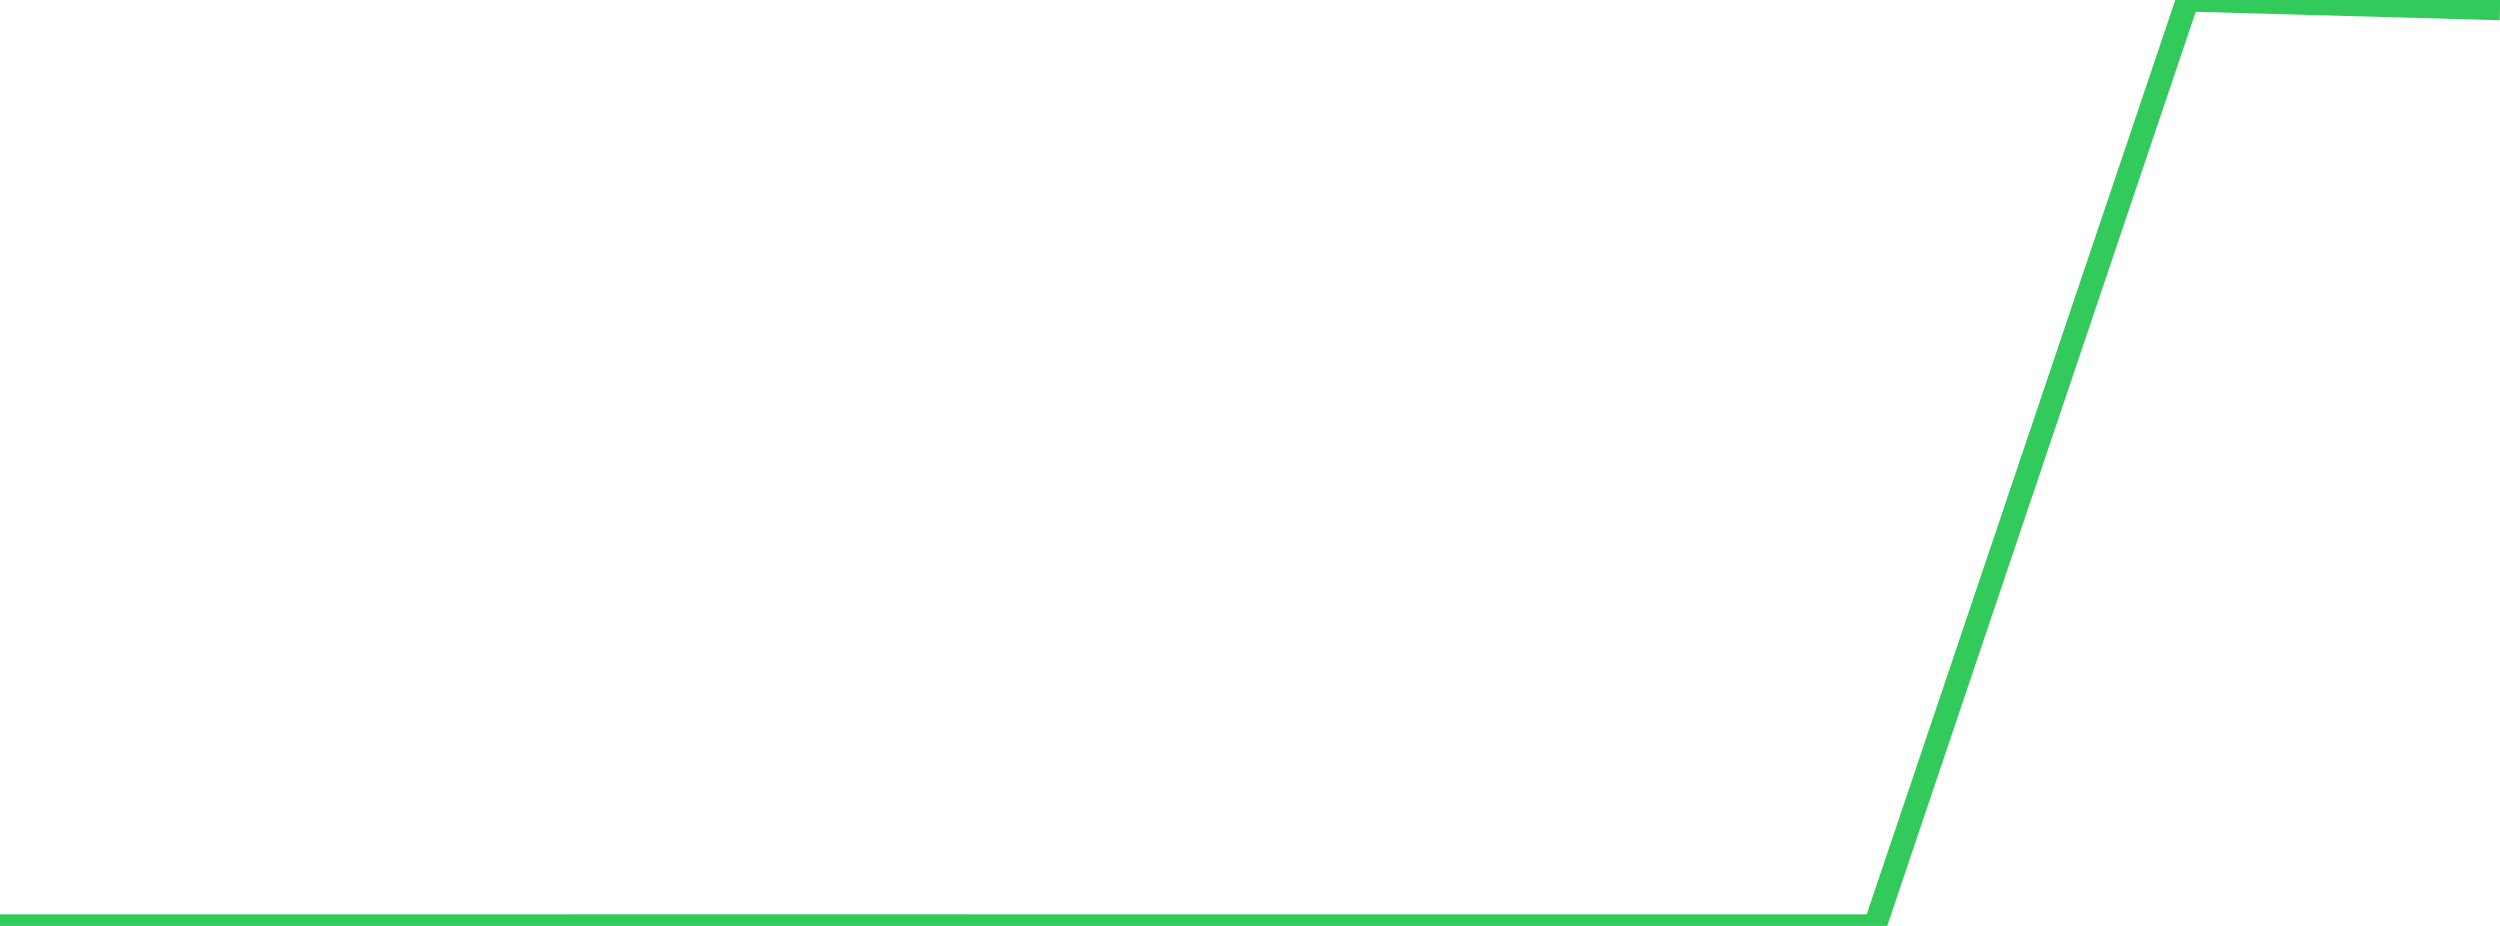 <?xml version="1.0" standalone="no"?>
<!DOCTYPE svg PUBLIC "-//W3C//DTD SVG 1.1//EN" "http://www.w3.org/Graphics/SVG/1.1/DTD/svg11.dtd">

<svg width="135" height="50" viewBox="0 0 135 50" preserveAspectRatio="none" 
  xmlns="http://www.w3.org/2000/svg"
  xmlns:xlink="http://www.w3.org/1999/xlink">


<polyline points="0.0, 49.998 16.875, 49.998 33.75, 49.997 50.625, 49.997 67.5, 49.999 84.375, 49.999 101.25, 50.0 118.125, 0.0 135.0, 0.468" fill="none" stroke="#32ca5b" stroke-width="1.25"/>

</svg>